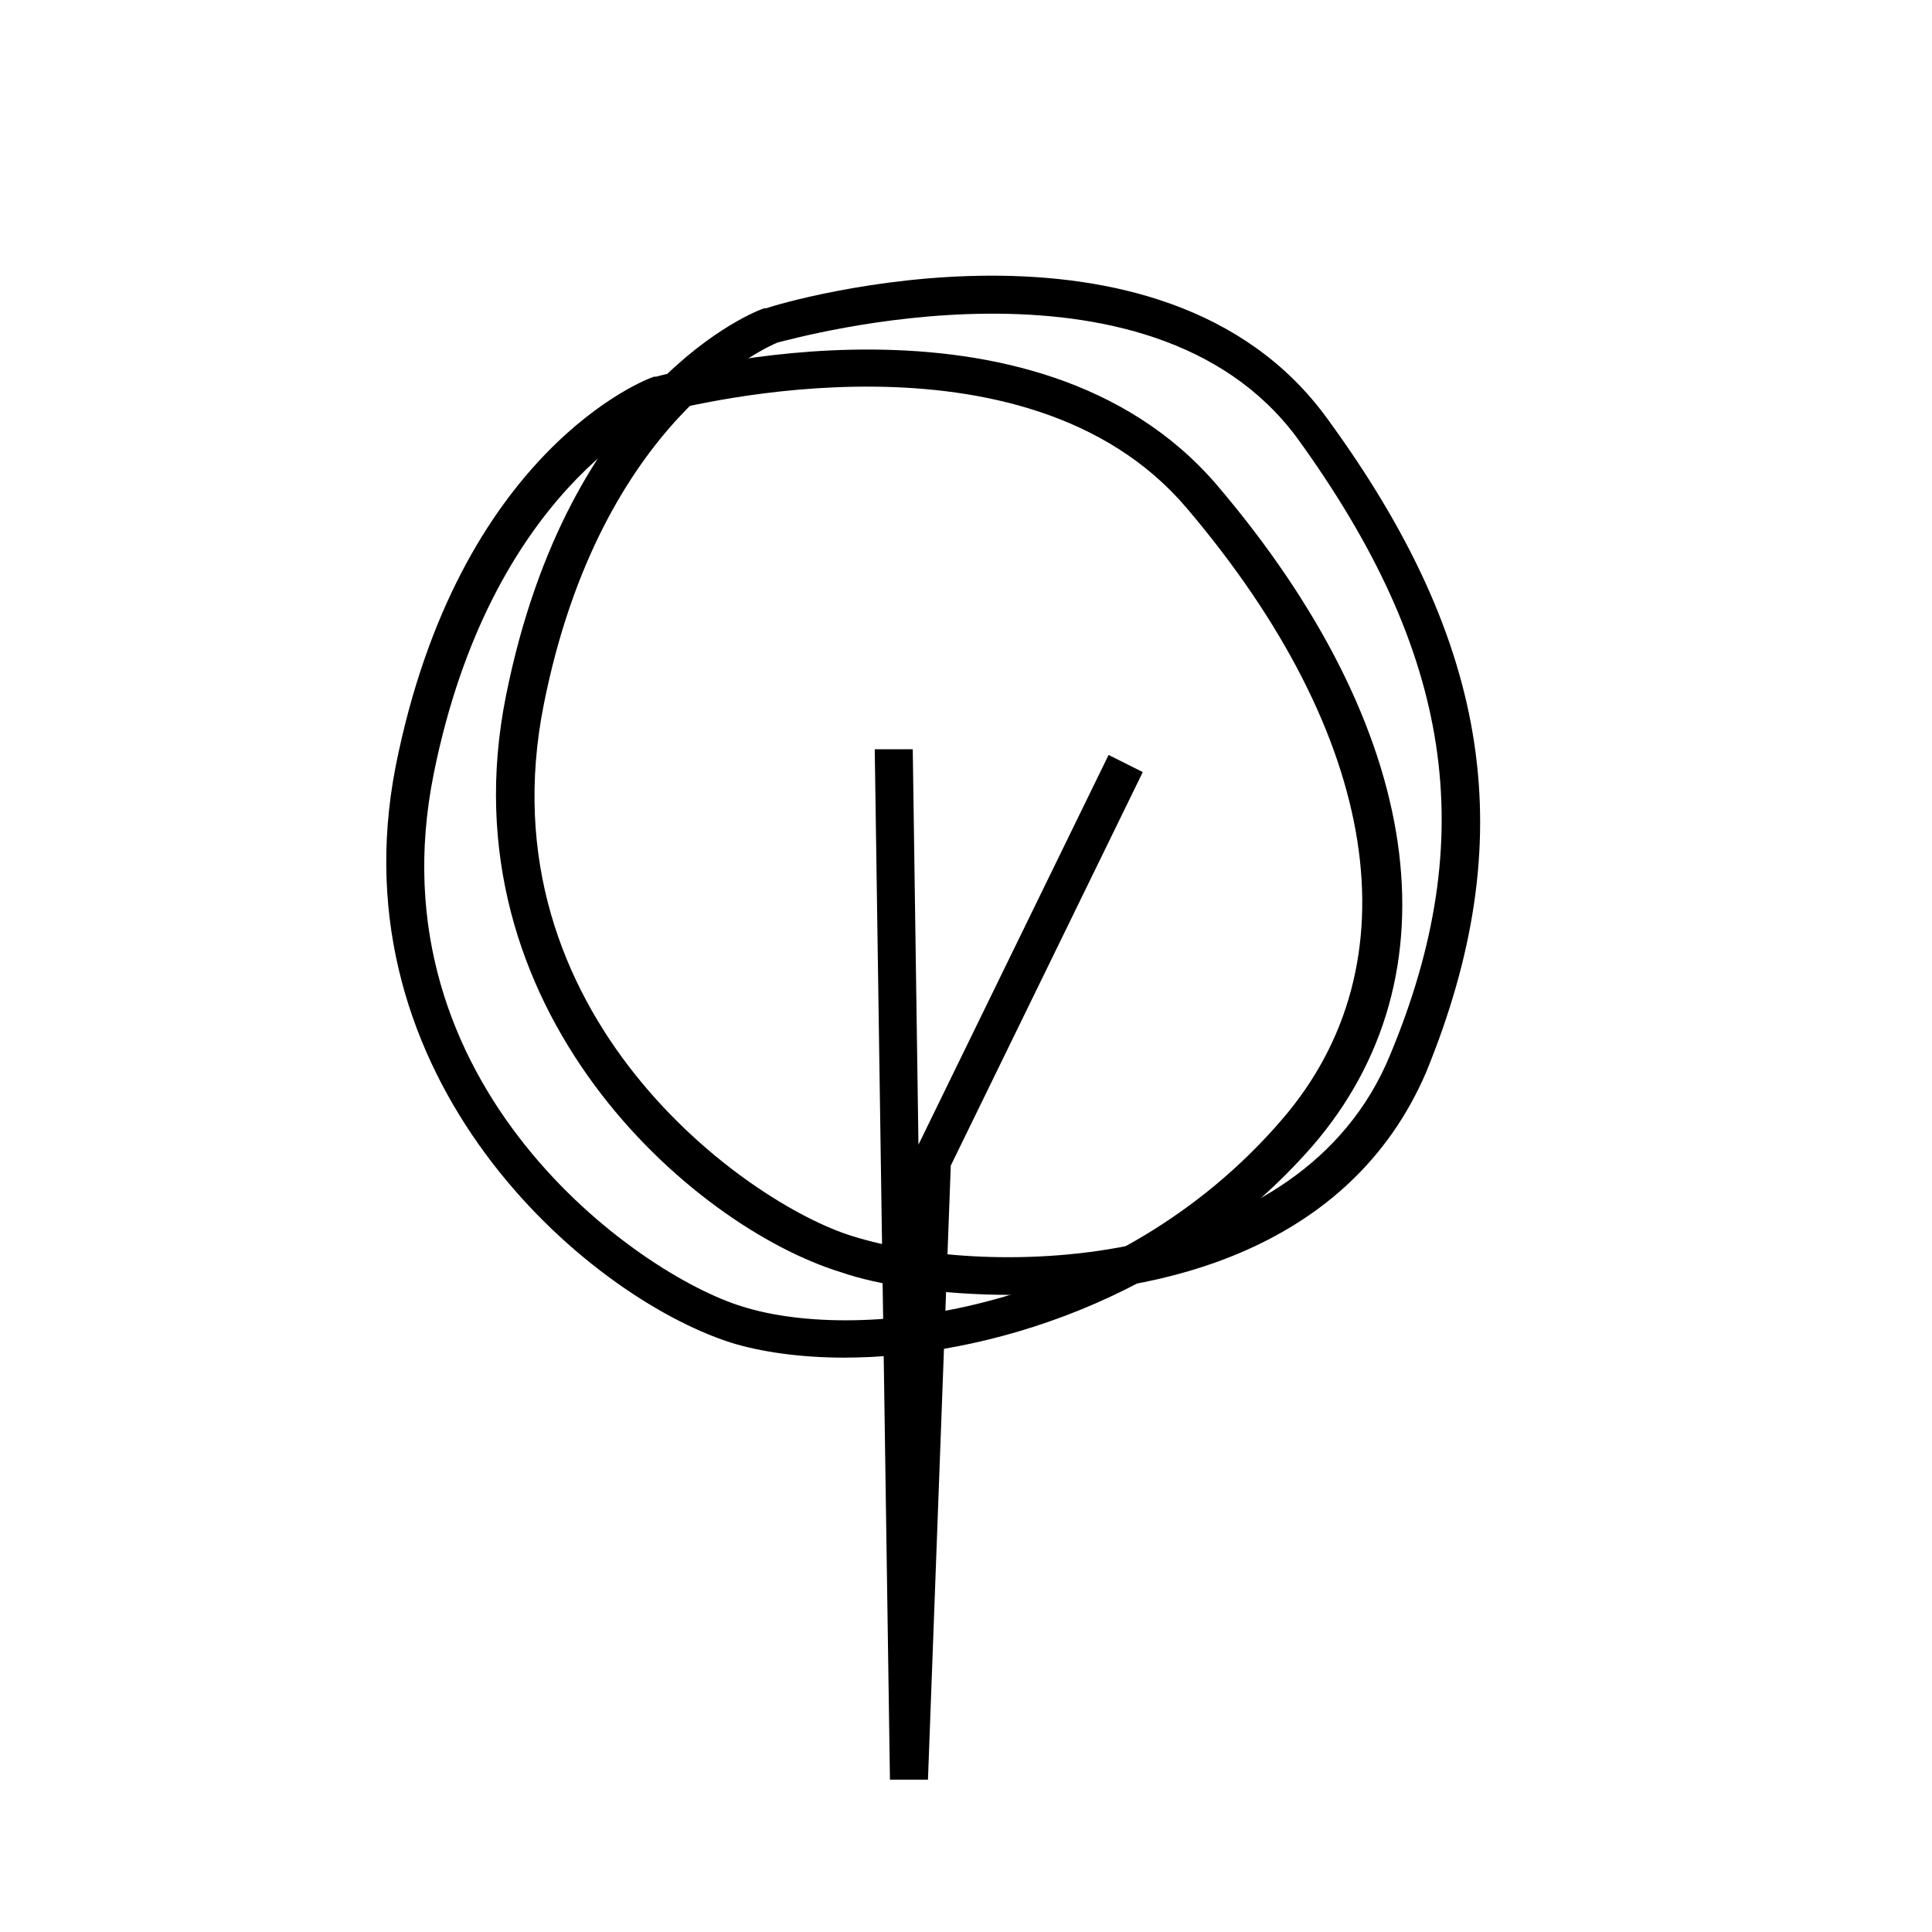 <?xml version="1.0" encoding="UTF-8"?>
<!-- Uploaded to: ICON Repo, www.iconrepo.com, Generator: ICON Repo Mixer Tools -->
<svg fill="#000000" width="800px" height="800px" version="1.1" viewBox="144 144 512 512" xmlns="http://www.w3.org/2000/svg">
 <g>
  <path d="m389.92 615.63h-10.074l-4.031-273.07h10.074l1.512 104.79 50.383-103.28 9.066 4.535-50.883 104.29z"/>
  <path d="m367.75 503.79c-11.586 0-22.168-1.512-30.23-4.031-38.789-12.598-104.79-70.031-88.668-152.66 16.625-83.633 66.504-102.78 68.52-103.28h0.504c4.031-1.008 100.26-27.711 148.62 28.719 54.914 64.488 64.488 129.98 25.191 175.32-35.773 40.809-86.66 55.926-123.94 55.926zm-46.852-250.9c-3.023 1.512-46.855 21.16-61.969 96.227-16.625 82.625 53.906 132.5 81.617 141.07 31.738 10.078 99.25 1.512 143.08-49.375 35.77-41.312 26.199-101.77-25.191-162.23-42.824-50.379-132.5-26.699-137.54-25.691z"/>
  <path d="m412.09 487.16c-18.641 0-35.266-2.519-45.344-6.047-39.297-12.09-105.3-69.527-88.672-152.65 16.629-83.129 66.504-102.27 68.52-102.78h0.504c4.031-1.512 104.79-31.234 148.62 29.223 43.832 59.953 51.387 111.85 26.199 173.31-20.152 46.855-70.031 58.945-109.83 58.945zm-61.969-252.41c-2.519 1.008-46.855 20.152-61.969 95.723-16.625 82.625 53.906 132.5 81.617 141.07 36.777 11.586 118.9 9.574 142.58-47.863 24.184-57.938 16.625-106.81-24.688-163.74-39.297-52.898-133-26.195-137.54-25.188z"/>
 </g>
</svg>